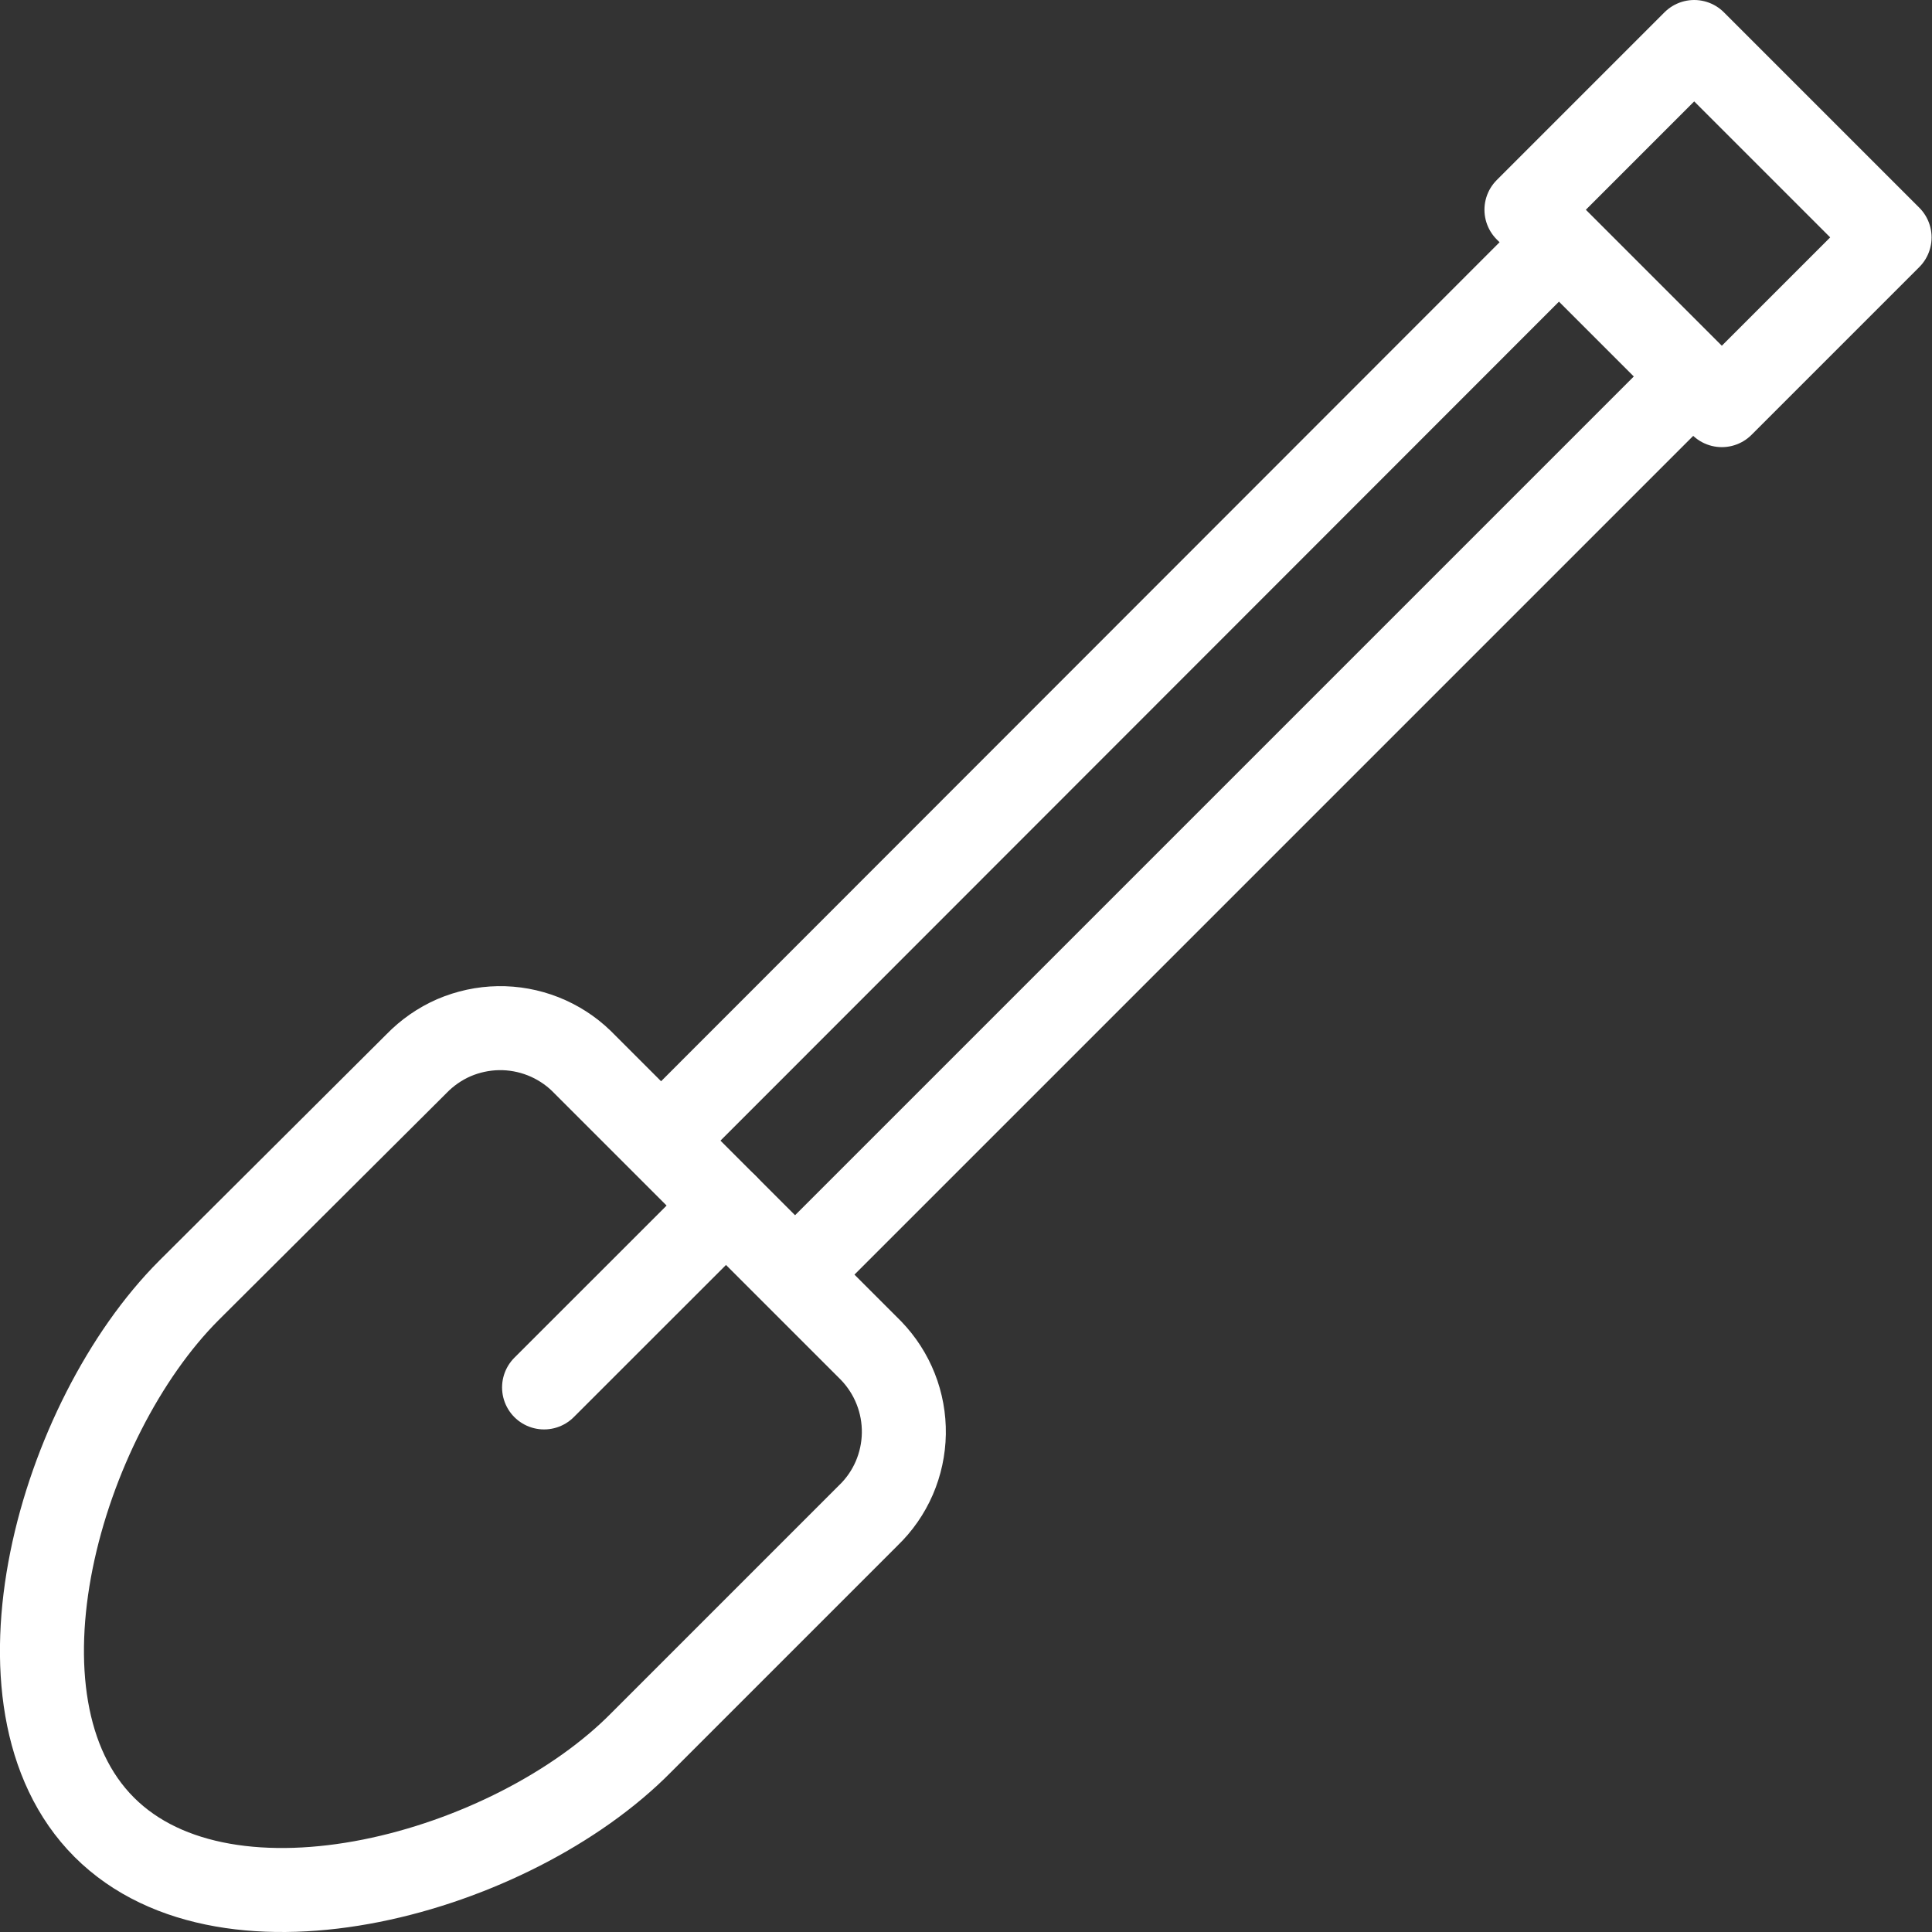 <svg width="23" height="23" viewBox="0 0 23 23" fill="none" xmlns="http://www.w3.org/2000/svg">
<rect x="0" y="0" width="23" height="23" fill="#333333" stroke="none"/>
<path d="M19.893 4.746L9.739 14.9" stroke="white" stroke-linecap="round" stroke-linejoin="round"/>
<path d="M8.144 13.305L18.298 3.145" stroke="white" stroke-linecap="round" stroke-linejoin="round"/>
<path d="M2.25 15.361C0.715 16.896 -0.245 20.267 1.241 21.753C2.727 23.239 6.099 22.302 7.634 20.744L10.337 18.041C10.468 17.915 10.573 17.764 10.646 17.596C10.718 17.429 10.757 17.249 10.76 17.067C10.763 16.885 10.73 16.703 10.663 16.534C10.596 16.364 10.496 16.21 10.37 16.079L6.921 12.63C6.79 12.503 6.635 12.404 6.466 12.337C6.296 12.27 6.115 12.237 5.933 12.24C5.751 12.243 5.571 12.282 5.403 12.354C5.236 12.427 5.085 12.532 4.958 12.663L2.25 15.361Z" stroke="white" stroke-linecap="round" stroke-linejoin="round"/>
<path d="M22.495 2.826L20.169 0.5L18.172 2.497L20.498 4.823L22.495 2.826Z" stroke="white" stroke-linecap="round" stroke-linejoin="round"/>
<path d="M6.477 16.517L8.643 14.352" stroke="white" stroke-linecap="round" stroke-linejoin="round"/>
</svg>
